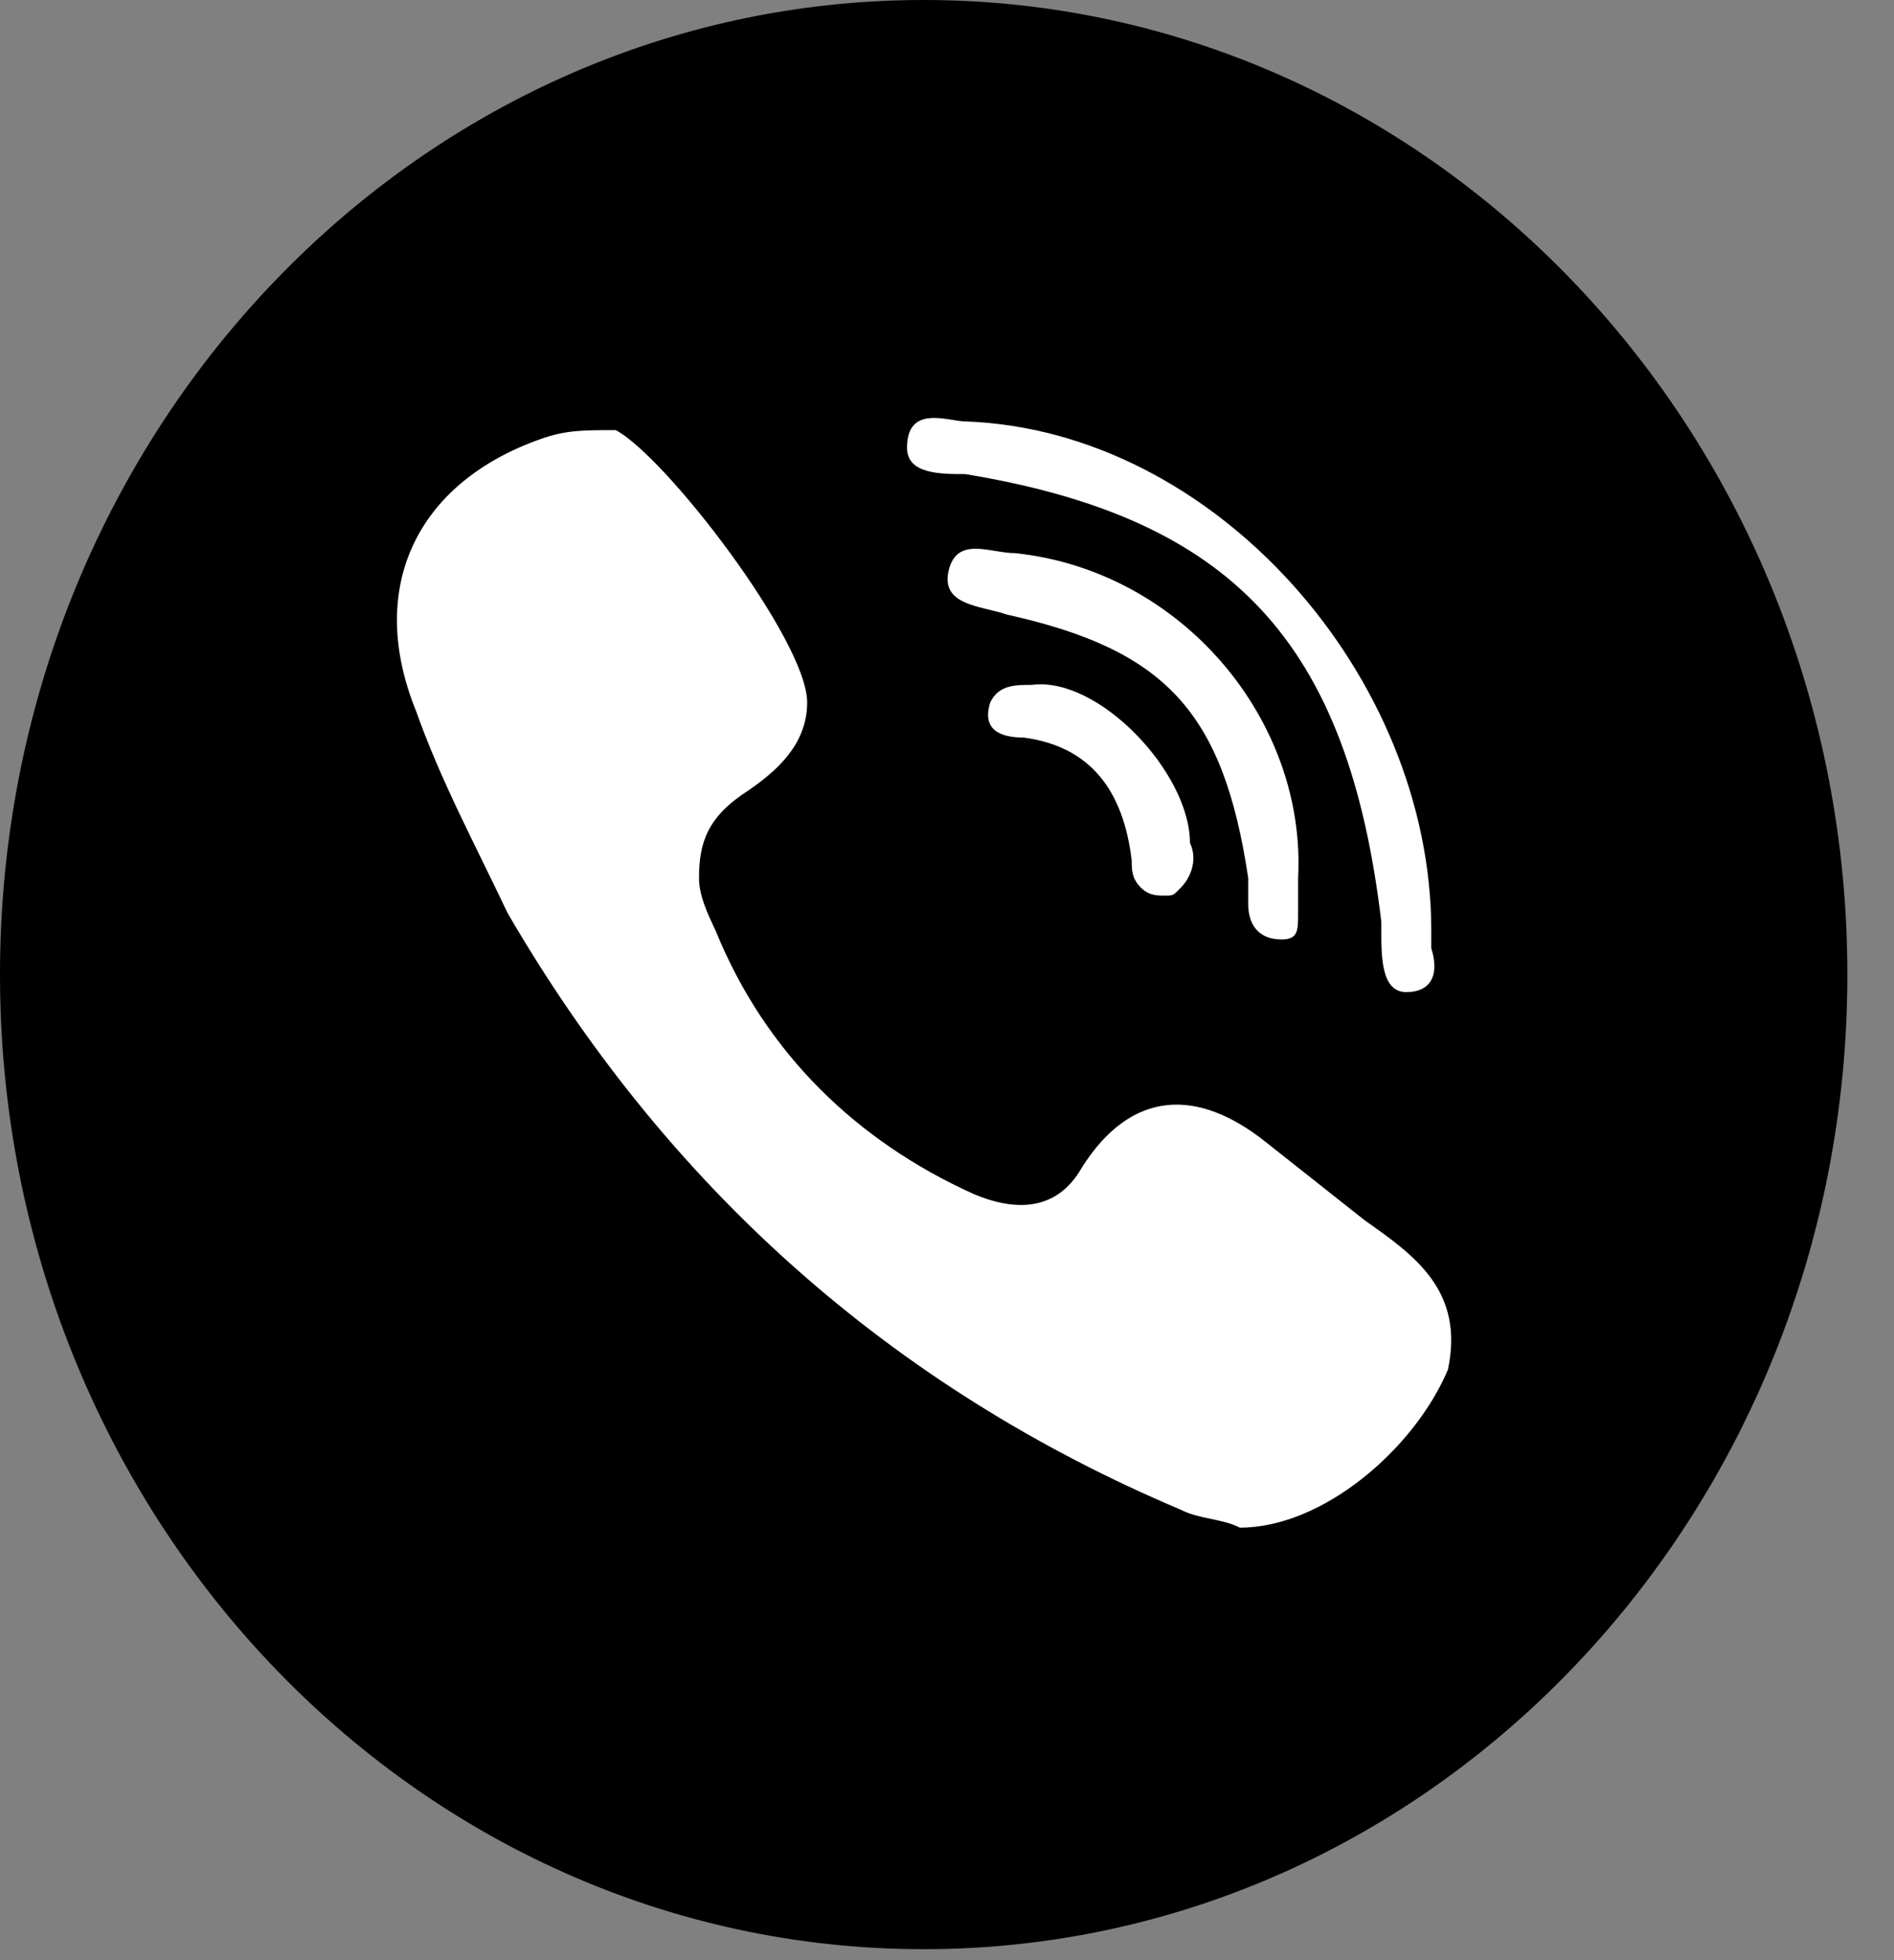 <?xml version="1.0" encoding="UTF-8"?> <svg xmlns="http://www.w3.org/2000/svg" width="29" height="30" viewBox="0 0 29 30" fill="none"><rect x="0" y="0" width="29" height="30" fill="#808080" stroke="none"/> <path d="M14.143 29.832C21.954 29.832 28.286 23.154 28.286 14.916C28.286 6.678 21.954 0 14.143 0C6.332 0 0 6.678 0 14.916C0 23.154 6.332 29.832 14.143 29.832Z" fill="black"></path> <path d="M14.78 7.256C18.857 7.928 20.64 9.809 21.15 14.109C21.15 14.109 21.15 14.109 21.15 14.243C21.15 14.646 21.15 15.184 21.532 15.184C21.915 15.184 22.042 14.915 21.915 14.512C21.915 14.378 21.915 14.243 21.915 14.243C21.915 10.347 18.602 6.584 14.78 6.45C14.525 6.45 13.888 6.181 13.888 6.853C13.888 7.256 14.397 7.256 14.78 7.256Z" fill="white"></path> <path d="M15.544 8.466C15.162 8.466 14.652 8.197 14.525 8.734C14.398 9.272 15.034 9.272 15.417 9.406C17.838 9.944 18.73 10.884 19.112 13.438C19.112 13.572 19.112 13.706 19.112 13.841C19.112 14.11 19.239 14.378 19.621 14.378C19.876 14.378 19.876 14.244 19.876 13.975C19.876 13.841 19.876 13.572 19.876 13.438C20.004 11.019 18.092 8.734 15.544 8.466Z" fill="white"></path> <path d="M15.799 10.482C15.544 10.482 15.29 10.482 15.162 10.751C15.035 11.154 15.29 11.288 15.672 11.288C16.691 11.422 17.201 12.094 17.328 13.169C17.328 13.304 17.328 13.438 17.456 13.572C17.583 13.707 17.71 13.707 17.838 13.707C17.965 13.707 17.965 13.707 18.093 13.572C18.22 13.438 18.347 13.169 18.22 12.9C18.22 11.825 16.818 10.347 15.799 10.482Z" fill="white"></path> <path d="M20.896 18.677C20.386 18.274 19.876 17.871 19.367 17.468C18.347 16.662 17.328 16.662 16.564 17.871C16.181 18.543 15.544 18.543 14.907 18.274C13.123 17.468 11.722 16.124 10.957 14.243C10.83 13.974 10.703 13.706 10.703 13.437C10.703 12.899 10.83 12.496 11.467 12.093C11.849 11.824 12.359 11.421 12.359 10.749C12.359 9.809 10.193 6.987 9.428 6.583C8.919 6.583 8.664 6.583 8.282 6.718C6.371 7.39 5.606 9.002 6.371 10.884C6.753 11.959 7.262 12.899 7.772 13.974C10.193 18.14 13.633 21.231 18.093 23.112C18.347 23.246 18.73 23.246 18.984 23.381C20.259 23.381 21.66 22.171 22.17 20.962C22.425 19.753 21.66 19.215 20.896 18.677Z" fill="white"></path> </svg> 
